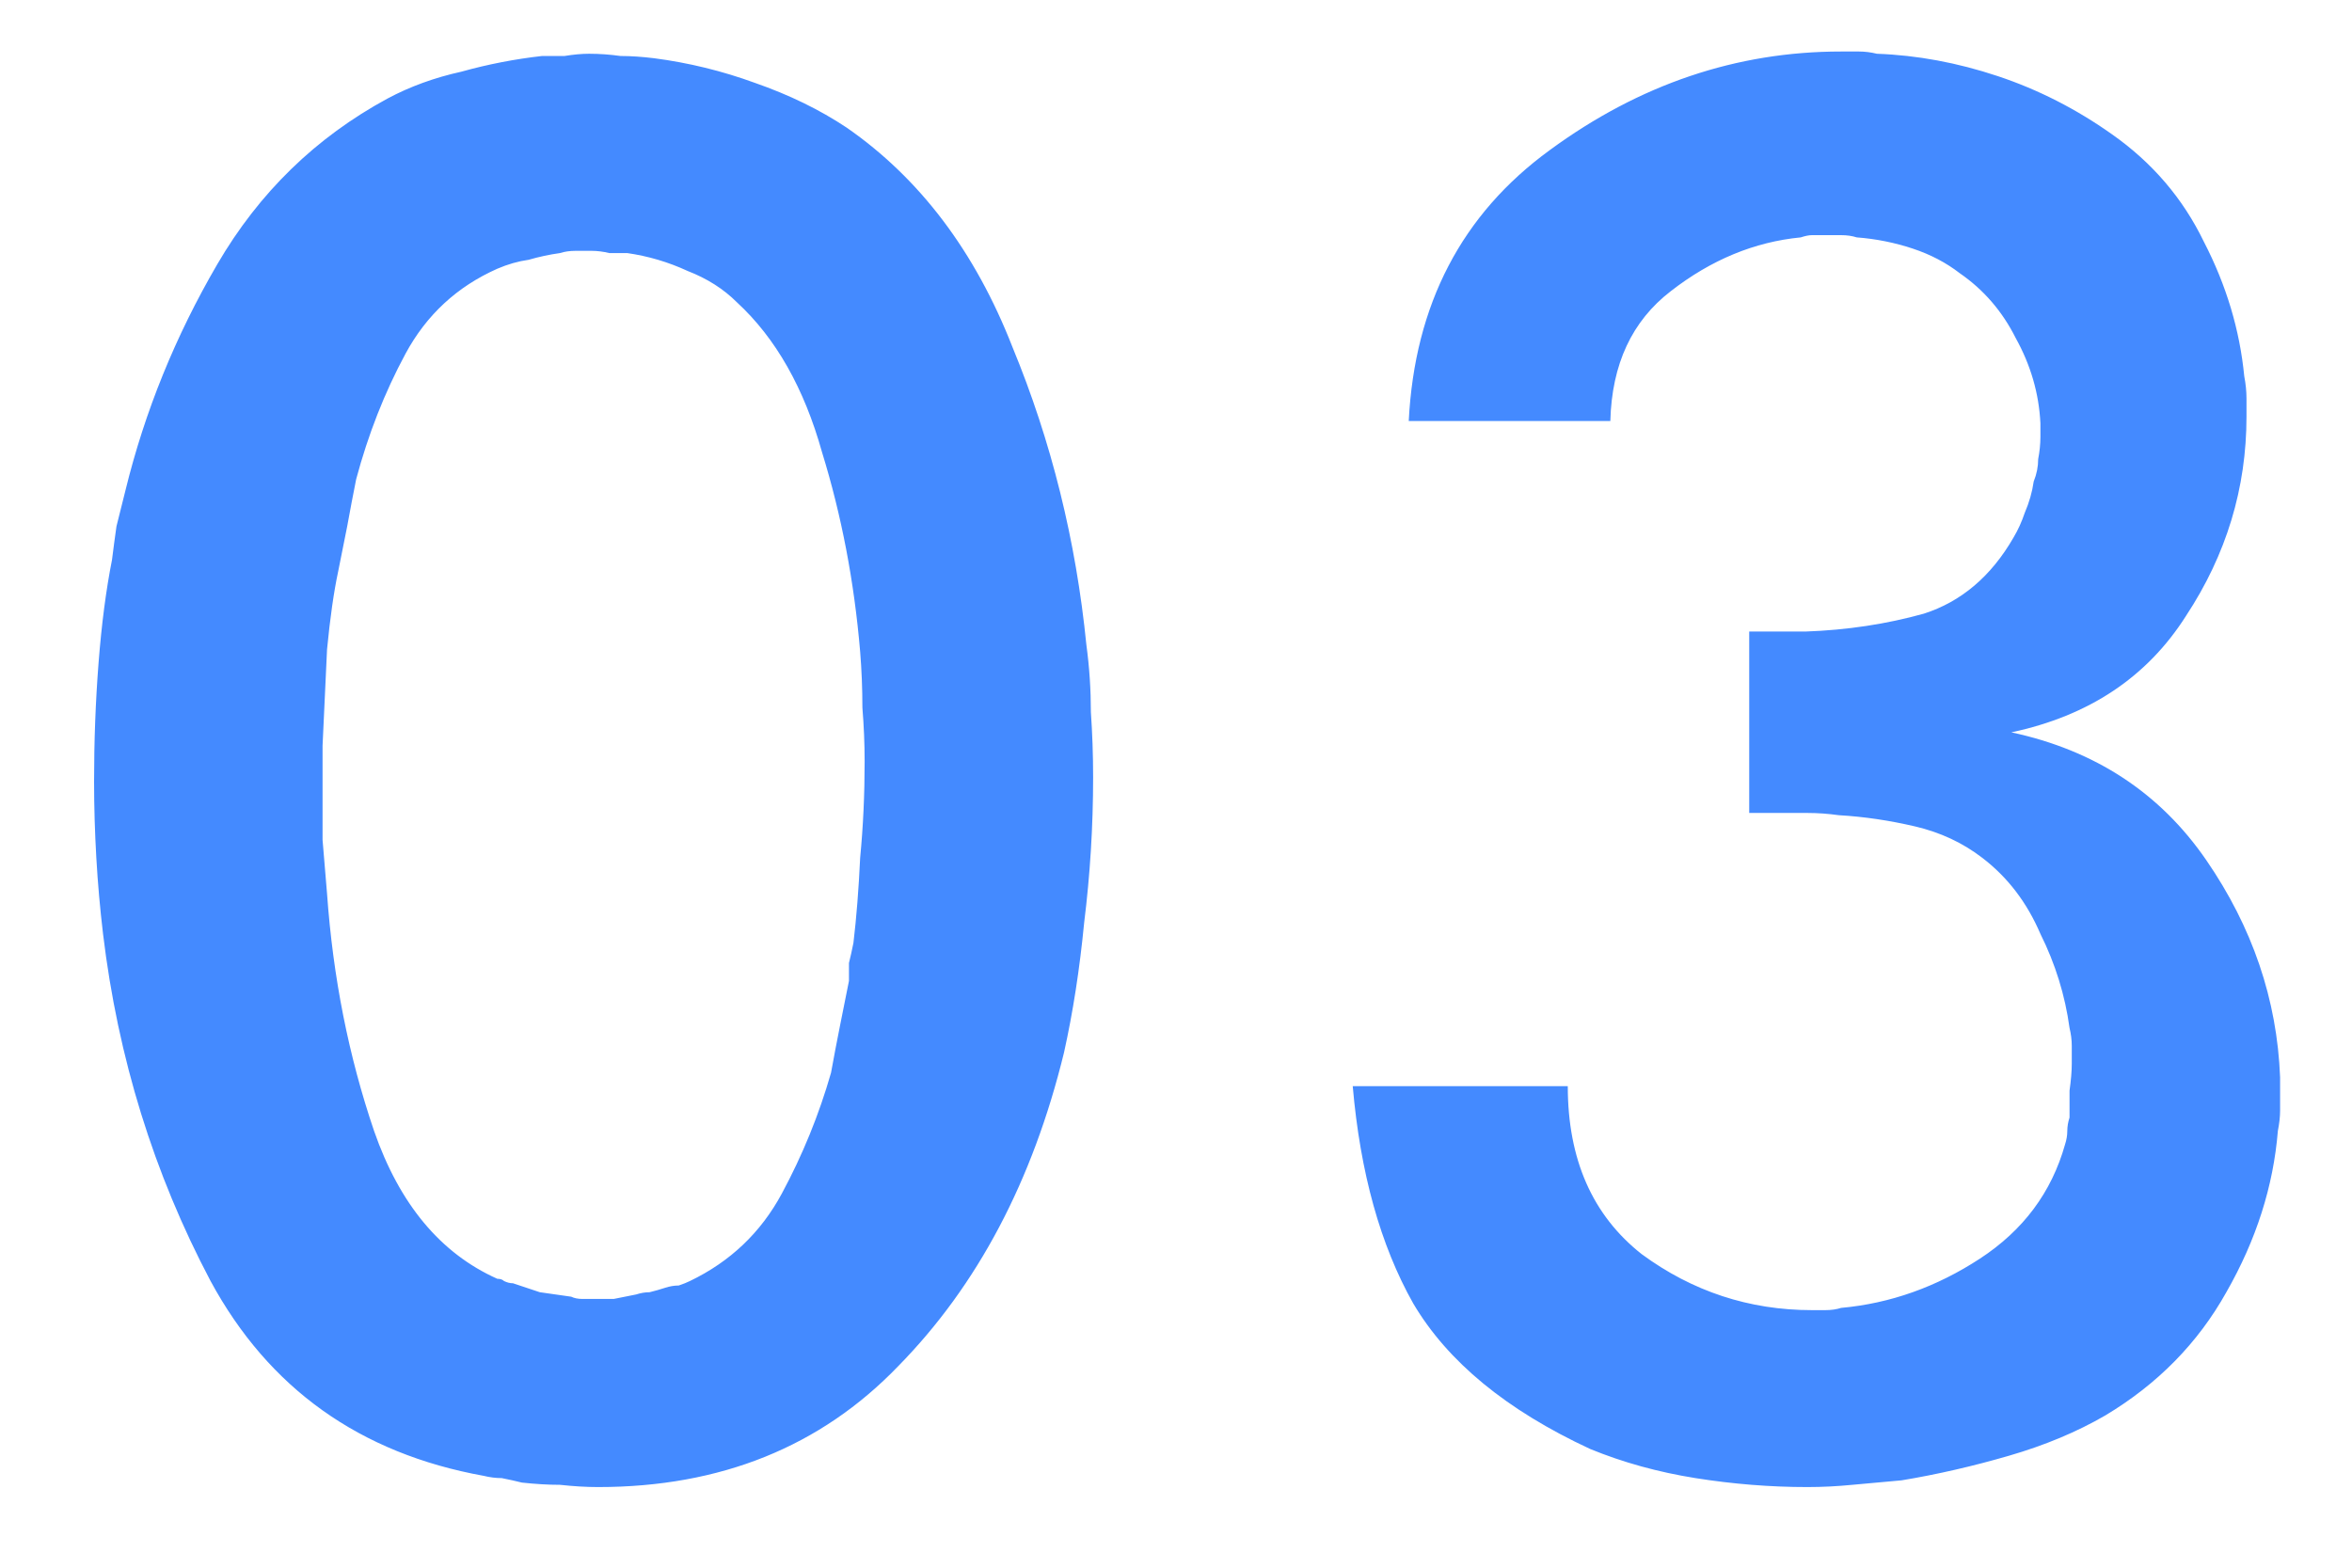 <?xml version="1.0" encoding="UTF-8"?> <svg xmlns="http://www.w3.org/2000/svg" width="21" height="14" viewBox="0 0 21 14" fill="none"> <path d="M3.46 0.88C3.66 0.773 3.88 0.693 4.12 0.64C4.36 0.573 4.6 0.527 4.84 0.5C4.907 0.5 4.973 0.5 5.04 0.5C5.12 0.487 5.193 0.48 5.26 0.48C5.353 0.48 5.447 0.487 5.54 0.5C5.633 0.5 5.733 0.507 5.84 0.52C6.147 0.56 6.447 0.633 6.74 0.74C7.047 0.847 7.32 0.98 7.56 1.14C8.213 1.593 8.707 2.247 9.04 3.1C9.387 3.94 9.607 4.827 9.7 5.76C9.727 5.96 9.74 6.16 9.74 6.36C9.753 6.547 9.76 6.74 9.76 6.94C9.76 7.38 9.733 7.813 9.68 8.24C9.64 8.653 9.58 9.04 9.5 9.4C9.22 10.547 8.727 11.48 8.02 12.2C7.327 12.92 6.433 13.28 5.34 13.28C5.233 13.28 5.12 13.273 5 13.26C4.893 13.26 4.78 13.253 4.66 13.24C4.607 13.227 4.547 13.213 4.48 13.2C4.427 13.2 4.373 13.193 4.32 13.18C3.213 12.98 2.4 12.4 1.88 11.44C1.373 10.48 1.053 9.447 0.92 8.34C0.893 8.113 0.873 7.887 0.86 7.66C0.847 7.433 0.84 7.207 0.84 6.98C0.84 6.62 0.853 6.267 0.88 5.92C0.907 5.573 0.947 5.267 1 5C1.013 4.893 1.027 4.793 1.04 4.7C1.067 4.593 1.093 4.487 1.12 4.38C1.293 3.673 1.567 3 1.94 2.36C2.313 1.72 2.82 1.227 3.46 0.88ZM7.58 8.76C7.58 8.707 7.58 8.653 7.58 8.6C7.593 8.547 7.607 8.487 7.62 8.42C7.647 8.193 7.667 7.94 7.68 7.66C7.707 7.38 7.72 7.093 7.72 6.8C7.72 6.64 7.713 6.48 7.7 6.32C7.7 6.147 7.693 5.98 7.68 5.82C7.627 5.193 7.513 4.6 7.34 4.04C7.18 3.467 6.927 3.02 6.58 2.7C6.46 2.58 6.313 2.487 6.14 2.42C5.967 2.34 5.787 2.287 5.6 2.26C5.547 2.26 5.493 2.26 5.44 2.26C5.387 2.247 5.333 2.24 5.28 2.24C5.24 2.24 5.193 2.24 5.14 2.24C5.087 2.24 5.04 2.247 5 2.26C4.907 2.273 4.813 2.293 4.72 2.32C4.627 2.333 4.533 2.36 4.44 2.4C4.08 2.56 3.807 2.813 3.62 3.16C3.433 3.507 3.287 3.88 3.18 4.28C3.153 4.413 3.127 4.553 3.1 4.7C3.073 4.833 3.047 4.967 3.02 5.1C2.98 5.287 2.947 5.52 2.92 5.8C2.907 6.08 2.893 6.367 2.88 6.66C2.88 6.713 2.88 6.773 2.88 6.84C2.88 6.893 2.88 6.947 2.88 7C2.88 7.16 2.88 7.327 2.88 7.5C2.893 7.66 2.907 7.82 2.92 7.98C2.973 8.727 3.113 9.433 3.34 10.1C3.567 10.753 3.933 11.193 4.44 11.42C4.467 11.42 4.487 11.427 4.5 11.44C4.527 11.453 4.553 11.46 4.58 11.46C4.66 11.487 4.74 11.513 4.82 11.54C4.913 11.553 5.007 11.567 5.1 11.58C5.127 11.593 5.16 11.6 5.2 11.6C5.24 11.6 5.28 11.6 5.32 11.6C5.373 11.6 5.427 11.6 5.48 11.6C5.547 11.587 5.613 11.573 5.68 11.56C5.72 11.547 5.76 11.54 5.8 11.54C5.853 11.527 5.9 11.513 5.94 11.5C5.98 11.487 6.02 11.48 6.06 11.48C6.1 11.467 6.133 11.453 6.16 11.44C6.52 11.267 6.793 11.007 6.98 10.66C7.167 10.313 7.313 9.953 7.42 9.58C7.447 9.433 7.473 9.293 7.5 9.16C7.527 9.027 7.553 8.893 7.58 8.76ZM12.078 9.7H13.998C13.998 10.353 14.218 10.853 14.658 11.2C15.111 11.533 15.618 11.7 16.178 11.7C16.218 11.7 16.258 11.7 16.298 11.7C16.351 11.7 16.398 11.693 16.438 11.68C16.878 11.64 17.291 11.493 17.678 11.24C18.065 10.987 18.318 10.647 18.438 10.22C18.451 10.18 18.458 10.14 18.458 10.1C18.458 10.06 18.465 10.02 18.478 9.98C18.478 9.9 18.478 9.82 18.478 9.74C18.491 9.647 18.498 9.567 18.498 9.5C18.498 9.447 18.498 9.393 18.498 9.34C18.498 9.287 18.491 9.233 18.478 9.18C18.438 8.887 18.351 8.607 18.218 8.34C18.098 8.06 17.925 7.833 17.698 7.66C17.525 7.527 17.325 7.433 17.098 7.38C16.871 7.327 16.645 7.293 16.418 7.28C16.325 7.267 16.231 7.26 16.138 7.26C16.058 7.26 15.971 7.26 15.878 7.26H15.618V5.64C15.698 5.64 15.778 5.64 15.858 5.64C15.951 5.64 16.038 5.64 16.118 5.64C16.491 5.627 16.845 5.573 17.178 5.48C17.511 5.373 17.778 5.147 17.978 4.8C18.018 4.733 18.051 4.66 18.078 4.58C18.118 4.487 18.145 4.393 18.158 4.3C18.185 4.233 18.198 4.167 18.198 4.1C18.211 4.033 18.218 3.967 18.218 3.9C18.218 3.873 18.218 3.853 18.218 3.84C18.218 3.813 18.218 3.793 18.218 3.78C18.205 3.513 18.131 3.26 17.998 3.02C17.878 2.78 17.711 2.587 17.498 2.44C17.378 2.347 17.238 2.273 17.078 2.22C16.918 2.167 16.751 2.133 16.578 2.12C16.538 2.107 16.491 2.1 16.438 2.1C16.398 2.1 16.351 2.1 16.298 2.1C16.258 2.1 16.218 2.1 16.178 2.1C16.151 2.1 16.118 2.107 16.078 2.12C15.665 2.16 15.278 2.32 14.918 2.6C14.571 2.867 14.391 3.253 14.378 3.76H12.578C12.631 2.72 13.051 1.913 13.838 1.34C14.638 0.753 15.505 0.46 16.438 0.46C16.491 0.46 16.545 0.46 16.598 0.46C16.651 0.46 16.705 0.467 16.758 0.48C17.118 0.493 17.478 0.56 17.838 0.68C18.198 0.8 18.538 0.973 18.858 1.2C19.218 1.453 19.491 1.773 19.678 2.16C19.878 2.547 19.998 2.947 20.038 3.36C20.051 3.427 20.058 3.493 20.058 3.56C20.058 3.613 20.058 3.667 20.058 3.72C20.058 4.36 19.878 4.953 19.518 5.5C19.171 6.047 18.651 6.393 17.958 6.54C18.705 6.7 19.285 7.08 19.698 7.68C20.111 8.28 20.331 8.927 20.358 9.62C20.358 9.633 20.358 9.653 20.358 9.68C20.358 9.707 20.358 9.733 20.358 9.76C20.358 9.813 20.358 9.867 20.358 9.92C20.358 9.973 20.351 10.033 20.338 10.1C20.298 10.593 20.145 11.073 19.878 11.54C19.625 11.993 19.265 12.36 18.798 12.64C18.545 12.787 18.258 12.907 17.938 13C17.618 13.093 17.298 13.167 16.978 13.22C16.831 13.233 16.685 13.247 16.538 13.26C16.405 13.273 16.271 13.28 16.138 13.28C15.805 13.28 15.471 13.253 15.138 13.2C14.805 13.147 14.491 13.06 14.198 12.94C13.451 12.593 12.925 12.16 12.618 11.64C12.325 11.12 12.145 10.473 12.078 9.7Z" fill="#448AFF"></path> </svg> 